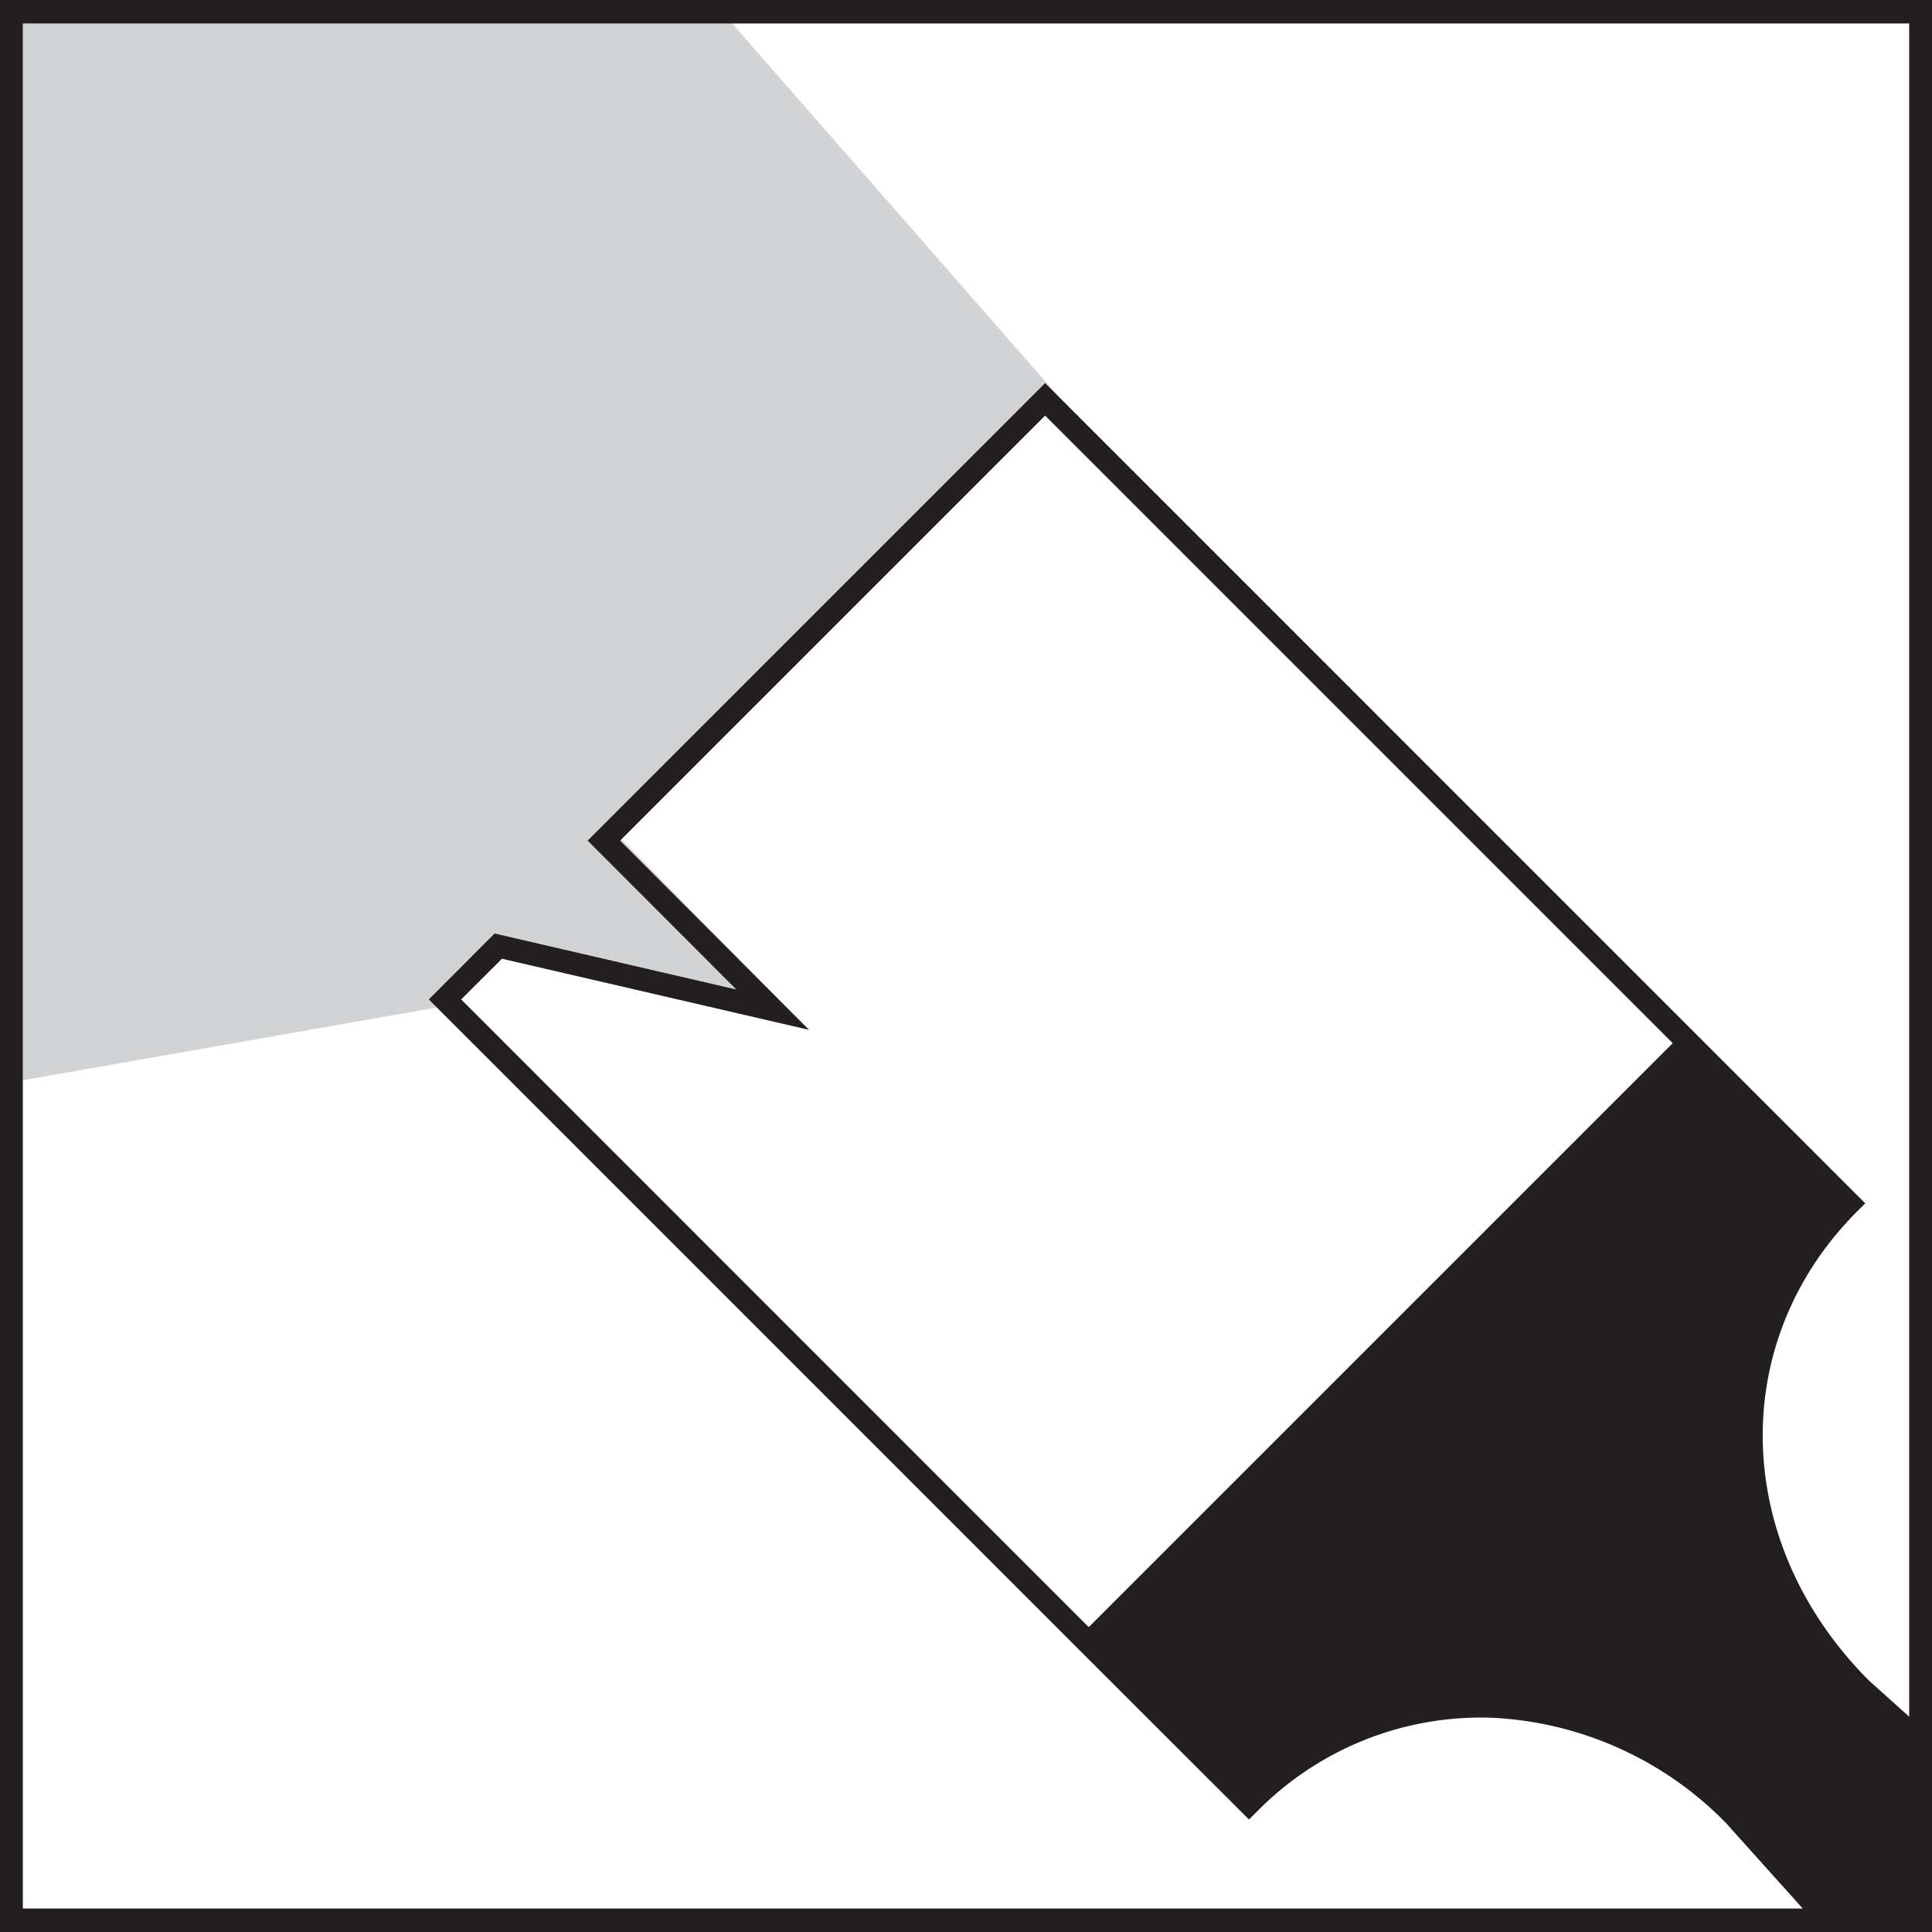 <?xml version="1.0" encoding="UTF-8"?>
<svg xmlns="http://www.w3.org/2000/svg" xmlns:xlink="http://www.w3.org/1999/xlink" width="100" height="100" viewBox="0 0 100 100">
  <defs>
    <clipPath id="clip-path">
      <rect id="Rectangle_413" data-name="Rectangle 413" width="100" height="100" transform="translate(285 2901.869)" fill="#fff"></rect>
    </clipPath>
  </defs>
  <g id="Group_1079" data-name="Group 1079" transform="translate(-285 -2853.869)">
    <g id="Group_1064" data-name="Group 1064" transform="translate(0 20)">
      <rect id="Rectangle_404" data-name="Rectangle 404" width="100" height="100" transform="translate(285 2833.869)" fill="#fff"></rect>
      <path id="Path_64" data-name="Path 64" d="M2.306,10.909V66.338l22.021-3.871.418.421,2.968-2.979,15.845,3.705-9.679-9.866L56.637,30.994,39.064,10.909Z" transform="translate(283.286 2823.55)" fill="#d1d3d4"></path>
      <rect id="Rectangle_412" data-name="Rectangle 412" width="98.724" height="96.3" transform="translate(285.592 2834.46)" fill="none"></rect>
      <path id="Path_66" data-name="Path 66" d="M102.081,110.685h-100v-100h100ZM3.262,109.47H100.9V11.9H3.262Z" transform="translate(282.919 2823.184)" fill="#231f20"></path>
      <path id="Path_67" data-name="Path 67" d="M25.4,64.756a.589.589,0,0,1-.418-1.008L56.043,32.685a.592.592,0,0,1,.837.837L25.817,64.585a.589.589,0,0,1-.418.171" transform="translate(319.997 2858.795)" fill="#fff"></path>
      <g id="Mask_Group_3" data-name="Mask Group 3" transform="translate(0 -68)" clip-path="url(#clip-path)">
        <path id="Path_65" data-name="Path 65" d="M104.6,119.317a6.915,6.915,0,0,1-4.921-2.039L77.652,92.746A18.125,18.125,0,0,0,65.507,87.3a16.256,16.256,0,0,0-12.121,4.853l-.418.416L44.7,84.309h0L10.515,50.12l3.405-3.411,12.516,2.9-7.7-7.708L42.415,18.22l42.45,42.455-.418.418c-6.745,6.747-6.482,17.189.616,24.289l24.489,21.982a6.985,6.985,0,0,1,.024,9.866c-.076.076-.153.15-.232.218a6.9,6.9,0,0,1-4.742,1.868M12.189,50.12,44.673,82.612,74.9,52.386,42.415,19.9l-22,22,9.779,9.795L14.3,48.015Z" transform="translate(296.68 2903.478)" fill="#231f20"></path>
      </g>
    </g>
  </g>
</svg>
